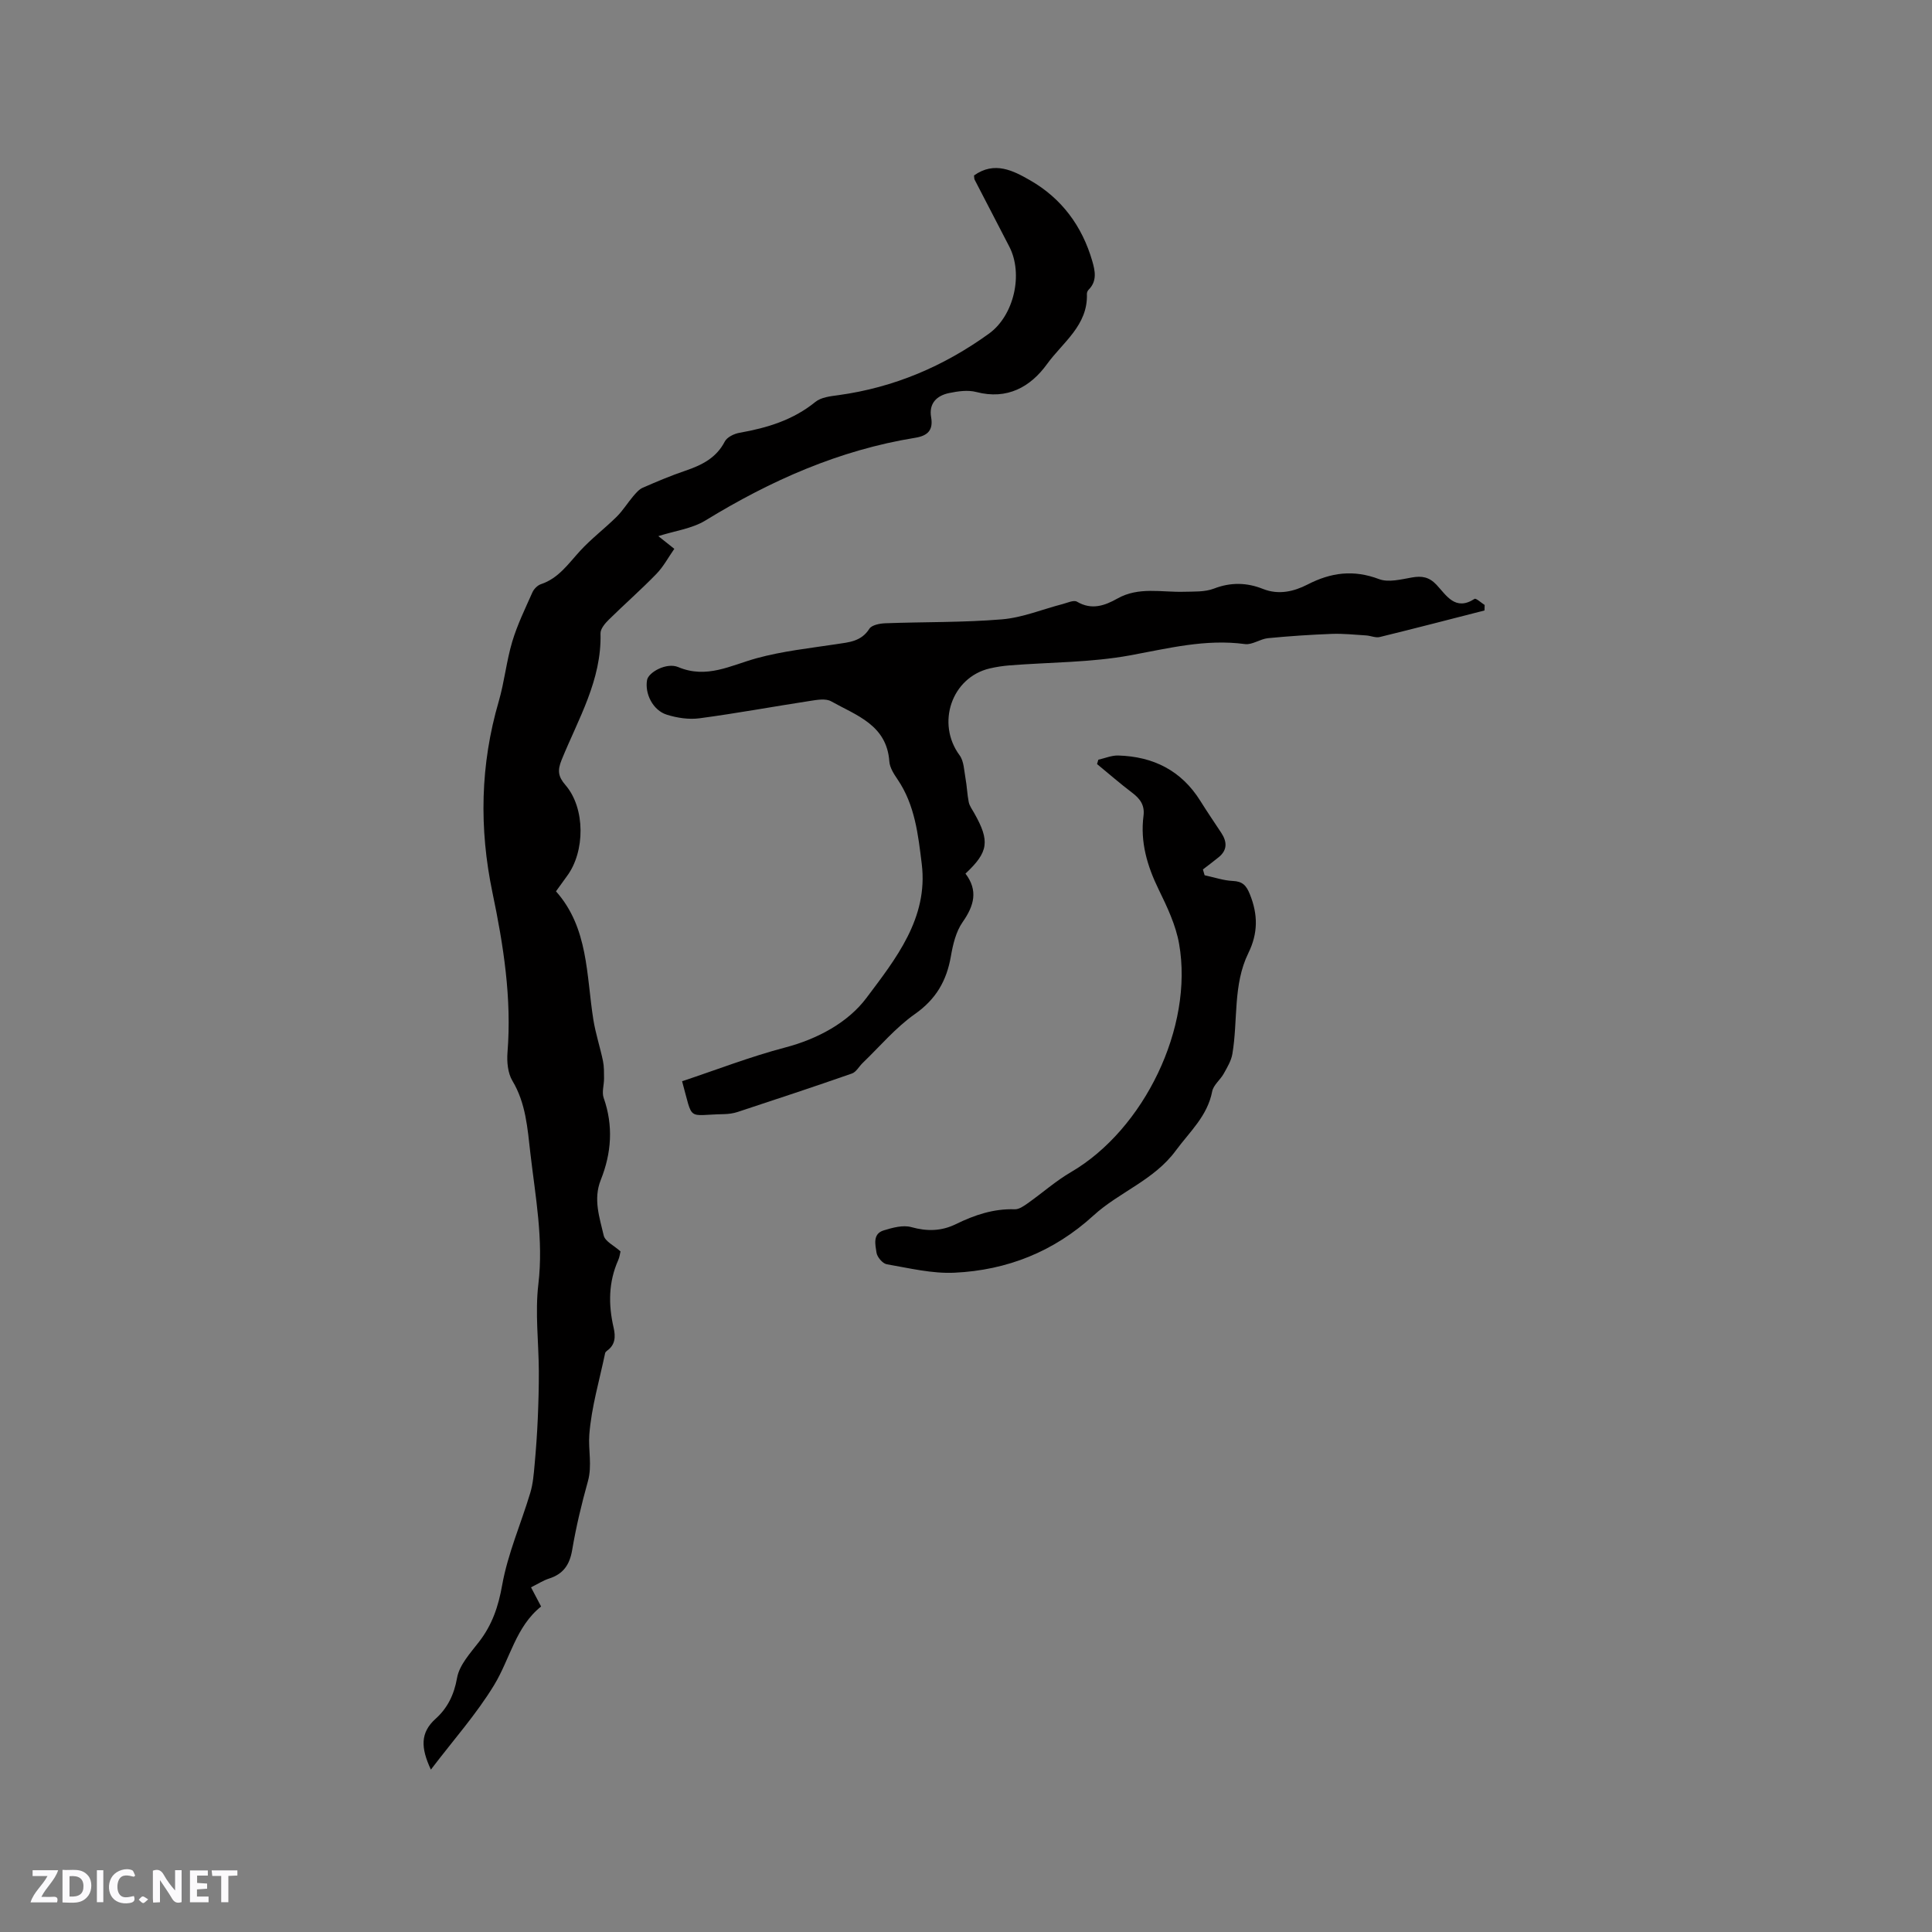 <svg enable-background="new 0 0 400 400" viewBox="0 0 400 400" xmlns="http://www.w3.org/2000/svg"><rect x="0" y="0" width="400" height="400" fill="#808080" stroke="none"/><g fill="#fbfafc"><path d="m37.59 393.81c-.92.31-1.52.05-2-.78-.7-1.2-1.52-2.34-2.47-3.78v4.59c-.55.03-.95.05-1.41.07-.03-.37-.06-.64-.06-.91 0-1.91 0-3.81 0-5.7 1.13-.41 1.77-.03 2.29.91.62 1.11 1.38 2.14 2.31 3.19v-4.2h1.35v6.61z"/><path d="m12.94 393.88v-6.75c1.9.19 3.93-.54 5.37 1.29.8 1.01.78 2.88.03 3.97-1.37 1.97-3.4 1.51-5.4 1.49m1.45-1.22c2.04.12 2.92-.58 2.89-2.21-.03-1.51-.98-2.19-2.89-2z"/><path d="m11.81 393.87h-5.49c.68-2.18 2.47-3.48 3.51-5.45h-3.08v-1.21h5.29c-.71 2.13-2.44 3.48-3.47 5.51.86 0 1.63.04 2.39-.01.79-.05 1.14.21.85 1.16"/><path d="m39.33 393.86v-6.61h3.7v1.07h-2.22v1.52c.68.04 1.34.09 2.07.13v1.07c-.72.05-1.38.09-2.1.14v1.48h2.4v1.19h-3.85z"/><path d="m27.71 388.56c-1.15-.3-2.46-.61-3.1.64-.37.73-.41 1.93-.06 2.67.63 1.35 1.99.93 3.17.68.35.94-.01 1.32-.93 1.46-1.62.25-3.05-.27-3.76-1.48-.73-1.24-.6-3.03.31-4.17.88-1.11 2.71-1.7 4-1.16.32.13.44.74.65 1.12-.1.08-.19.16-.28.24"/><path d="m49.15 387.24v1.07c-.59.02-1.17.05-1.87.08v5.44h-1.48v-5.44h-1.85c-.05-.4-.08-.73-.13-1.15z"/><path d="m20.06 387.21h1.33v6.62h-1.33z"/><path d="m30.68 393.25c-.49.38-.8.79-1.05.76-.32-.05-.6-.45-.9-.7.26-.24.51-.64.8-.67.29-.04.62.3 1.15.61"/></g><path d="m201.66 36.33c4.25-3.04 8.14-.99 11.63 1.01 6.5 3.73 10.75 9.46 12.85 16.7.59 2.04 1.04 4.14-.75 5.94-.21.21-.37.58-.36.87.24 6.51-5 10.03-8.24 14.51-3.44 4.76-8.26 7.47-14.66 5.8-1.75-.46-3.81-.16-5.64.22-2.55.53-4.21 2.14-3.71 5 .48 2.75-.78 3.85-3.3 4.26-15.72 2.54-29.93 8.85-43.43 17.12-2.76 1.69-6.28 2.13-9.75 3.24 1.06.85 1.94 1.54 3.31 2.63-1.22 1.73-2.24 3.68-3.71 5.19-3.17 3.27-6.61 6.28-9.86 9.48-.78.77-1.74 1.9-1.71 2.85.26 9.65-4.61 17.7-8.05 26.17-.89 2.19-.74 3.45.8 5.23 4.11 4.75 4.1 13.76.29 18.86-.69.93-1.36 1.88-2.26 3.13 6.73 7.57 6.27 17.31 7.73 26.53.46 2.9 1.4 5.71 2 8.59.24 1.17.21 2.41.22 3.62.01 1.34-.49 2.83-.08 4.01 2.04 5.79 1.62 11.46-.6 17.01-1.59 3.99-.25 7.76.61 11.49.28 1.23 2.14 2.09 3.48 3.3-.11.44-.19 1.18-.48 1.82-2.02 4.54-2.05 9.21-.95 13.96.43 1.87.37 3.57-1.38 4.8-.17.12-.34.31-.38.5-1.17 5.62-2.84 11.2-3.27 16.87-.24 3.14.62 6.37-.29 9.64-1.31 4.69-2.45 9.44-3.26 14.24-.52 3.07-1.85 4.97-4.8 5.91-1.19.38-2.27 1.09-3.72 1.81.67 1.27 1.29 2.44 2.09 3.97-5.23 4.14-6.42 10.82-9.72 16.25-3.68 6.06-8.48 11.43-13.1 17.52-2.09-4.49-2.25-7.63.99-10.54 2.45-2.2 3.81-4.95 4.43-8.45.47-2.68 2.76-5.15 4.55-7.47 2.72-3.52 4-7.29 4.79-11.75 1.16-6.5 3.9-12.71 5.82-19.1.57-1.89.72-3.91.9-5.89.29-3.15.51-6.3.65-9.46.14-3.27.23-6.54.22-9.81-.03-6.01-.8-12.1-.1-18.02 1.1-9.24-.62-18.16-1.66-27.19-.59-5.11-.92-10.27-3.71-14.93-.96-1.6-1.17-3.92-1.02-5.86.9-11.23-.83-22.19-3.11-33.1-2.78-13.31-2.53-26.49 1.3-39.6 1.18-4.06 1.59-8.34 2.8-12.38 1.05-3.5 2.68-6.84 4.17-10.19.31-.7 1.05-1.45 1.76-1.69 3.66-1.22 5.67-4.23 8.1-6.88 2.33-2.54 5.13-4.66 7.59-7.09 1.28-1.27 2.24-2.85 3.41-4.23.57-.67 1.21-1.43 1.98-1.77 2.91-1.27 5.84-2.51 8.85-3.53 3.39-1.16 6.37-2.62 8.14-6.04.47-.91 1.95-1.62 3.07-1.81 5.71-1.01 11.07-2.63 15.69-6.39 1.19-.97 3.14-1.18 4.79-1.4 11.48-1.58 21.79-5.98 31.14-12.73 5.19-3.74 7.17-12.37 4.19-18.07-2.4-4.6-4.78-9.21-7.16-13.82-.08-.15-.06-.38-.12-.86z" fill="#010000"/><path d="m307.35 126.39c-7.23 1.85-14.45 3.73-21.69 5.5-.86.21-1.86-.27-2.8-.33-2.39-.15-4.78-.41-7.16-.32-4.4.17-8.8.46-13.19.89-1.61.16-3.25 1.42-4.75 1.22-8.15-1.1-15.85.88-23.76 2.33-8.19 1.5-16.66 1.42-25 2.08-1.37.11-2.74.32-4.08.63-7.91 1.85-11.12 11.39-6.25 17.98.91 1.23.93 3.16 1.23 4.79s.34 3.3.67 4.92c.17.8.72 1.52 1.13 2.26 3.28 5.8 2.98 8.05-1.81 12.53 2.65 3.49 1.81 6.62-.59 10.04-1.38 1.97-2.01 4.64-2.43 7.08-.88 5.06-3.07 8.88-7.44 11.95-4 2.81-7.25 6.7-10.82 10.13-.76.73-1.34 1.88-2.23 2.19-7.87 2.75-15.78 5.36-23.69 7.97-.89.29-1.88.42-2.82.44-7.76.14-6.3 1.68-8.65-6.81 7.1-2.36 14.11-5.09 21.35-6.99 6.76-1.77 13.03-5.21 16.81-10.25 6.01-8.02 12.84-16.5 11.46-27.73-.74-6.03-1.4-12.21-5-17.51-.76-1.12-1.62-2.44-1.71-3.72-.53-7.58-6.84-9.54-12.05-12.46-1.12-.63-2.9-.31-4.32-.09-7.64 1.17-15.25 2.58-22.91 3.6-2.21.3-4.67-.07-6.82-.75-2.87-.91-4.57-4.37-4.06-7.18.29-1.59 4.03-3.68 6.44-2.67 5.91 2.48 10.84-.34 16.2-1.82 5.37-1.48 10.99-2.08 16.53-2.92 2.63-.4 5.17-.54 6.85-3.19.5-.78 2.16-1.1 3.31-1.14 8.04-.3 16.12-.14 24.13-.81 4.25-.35 8.38-2.08 12.56-3.16.99-.26 2.31-.89 2.98-.5 3.05 1.8 5.75.83 8.4-.66 4.4-2.47 9.1-1.26 13.71-1.39 2.1-.06 4.36.07 6.26-.66 3.49-1.35 6.83-1.25 10.14.07 3.29 1.31 6.45.51 9.21-.9 4.9-2.53 9.56-3.12 14.83-1.13 1.96.74 4.56.05 6.8-.34 2.05-.36 3.55-.12 5.08 1.5 2.05 2.17 3.88 5.53 7.89 2.93.3-.19 1.37.81 2.09 1.26-.01.4-.02.77-.03 1.14z" fill="#010000"/><path d="m227.4 157.29c1.37-.31 2.76-.91 4.12-.87 7.24.21 13.07 3.1 17 9.4 1.39 2.23 2.88 4.41 4.33 6.61 1.21 1.84 1.3 3.56-.54 5.05-1.07.87-2.17 1.69-3.26 2.53.12.4.23.8.35 1.2 1.94.42 3.87 1.09 5.82 1.18 2.05.09 2.82.93 3.56 2.78 1.68 4.18 1.7 8.03-.32 12.15-3.22 6.57-2.13 13.93-3.31 20.88-.24 1.43-1.07 2.79-1.79 4.09-.71 1.28-2.13 2.34-2.39 3.67-.98 5.11-4.65 8.34-7.53 12.25-4.52 6.15-11.71 8.57-17.05 13.45-8.17 7.47-17.89 11.33-28.77 11.84-4.65.22-9.38-.95-14.03-1.75-.85-.15-1.99-1.49-2.12-2.4-.23-1.63-.86-3.89 1.49-4.61 1.83-.56 3.99-1.16 5.71-.68 3.27.91 6.25.85 9.24-.62 3.85-1.88 7.79-3.22 12.18-3.07.89.03 1.89-.68 2.7-1.25 3-2.12 5.79-4.61 8.95-6.45 15.12-8.82 25.42-30.02 22.38-47.26-.68-3.88-2.47-7.64-4.22-11.23-2.38-4.87-3.85-9.83-3.15-15.26.28-2.18-.67-3.53-2.33-4.78-2.5-1.89-4.86-3.96-7.29-5.95.1-.28.18-.59.27-.9z" fill="#010000"/></svg>